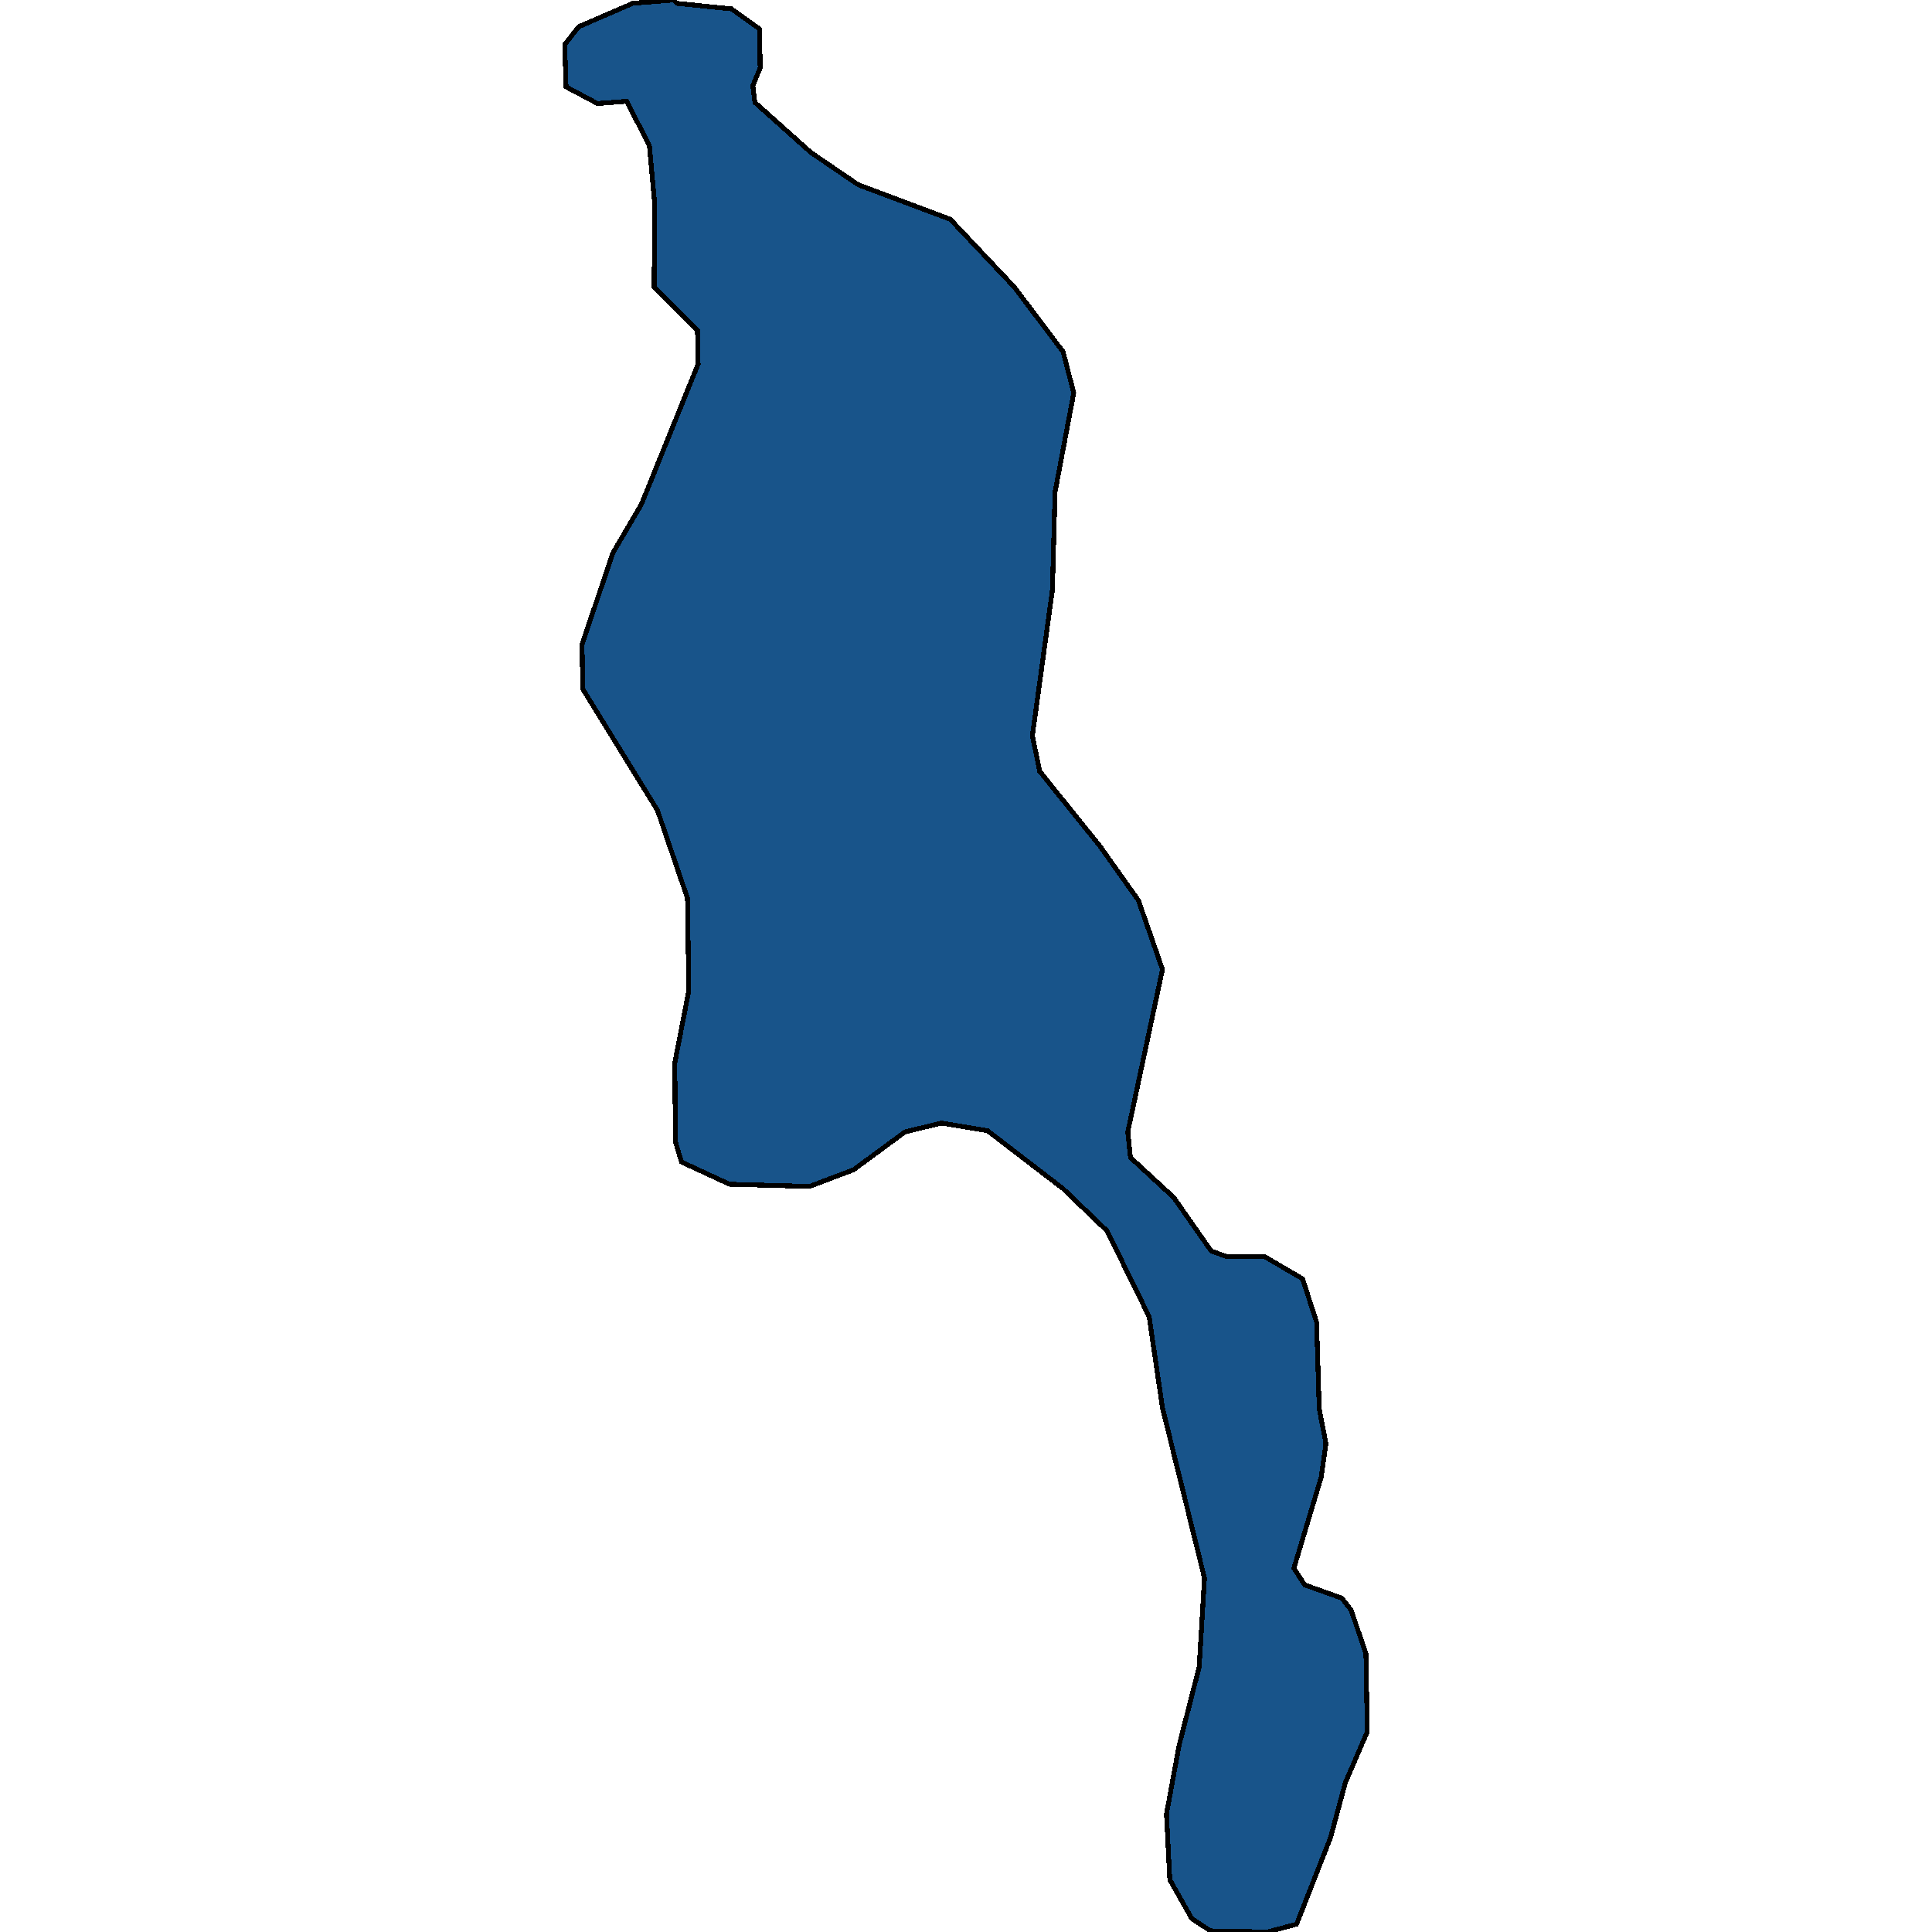 <svg xmlns="http://www.w3.org/2000/svg" width="400" height="400"><path style="stroke: black; fill: #18548a; shape-rendering: crispEdges; stroke-width: 1px;" d="M262.363,400L250.622,399.77L246.755,397.236L242.197,389.173L241.506,375.581L244.131,361.297L248.274,345.171L249.379,326.74L240.677,291.491L237.915,272.598L229.213,254.857L220.097,246.102L204.489,234.121L194.958,232.508L187.362,234.351L176.726,242.185L167.61,245.641L151.035,245.18L141.09,240.572L139.847,236.425L139.709,220.066L142.61,205.089L142.333,185.965L136.118,167.762L120.648,142.645L120.51,133.428L126.863,114.533L132.803,104.393L144.543,75.358L144.405,68.445L135.427,59.457L135.565,42.404L134.46,30.19L129.764,20.972L123.687,21.433L117.195,17.976L116.918,9.218L119.819,5.531L131.007,0.691L139.433,0L140.123,0.691L151.449,1.844L157.251,5.992L157.389,14.058L155.869,17.745L156.284,21.202L167.886,31.573L177.693,38.256L196.754,45.4L210.014,59.457L220.097,72.823L222.307,81.35L218.44,101.859L217.887,122.137L213.743,152.323L215.263,159.697L227.694,175.135L235.705,186.426L240.677,200.711L233.495,234.351L234.048,239.651L243.026,247.945L250.761,259.005L253.937,260.157L261.81,260.157L269.683,264.765L272.584,273.75L273.137,291.721L274.518,298.863L273.551,305.775L267.888,324.667L270.098,328.123L277.833,330.887L279.767,333.421L282.805,342.406L283.082,358.533L278.523,369.13L275.485,380.419L268.44,398.387Z"></path></svg>